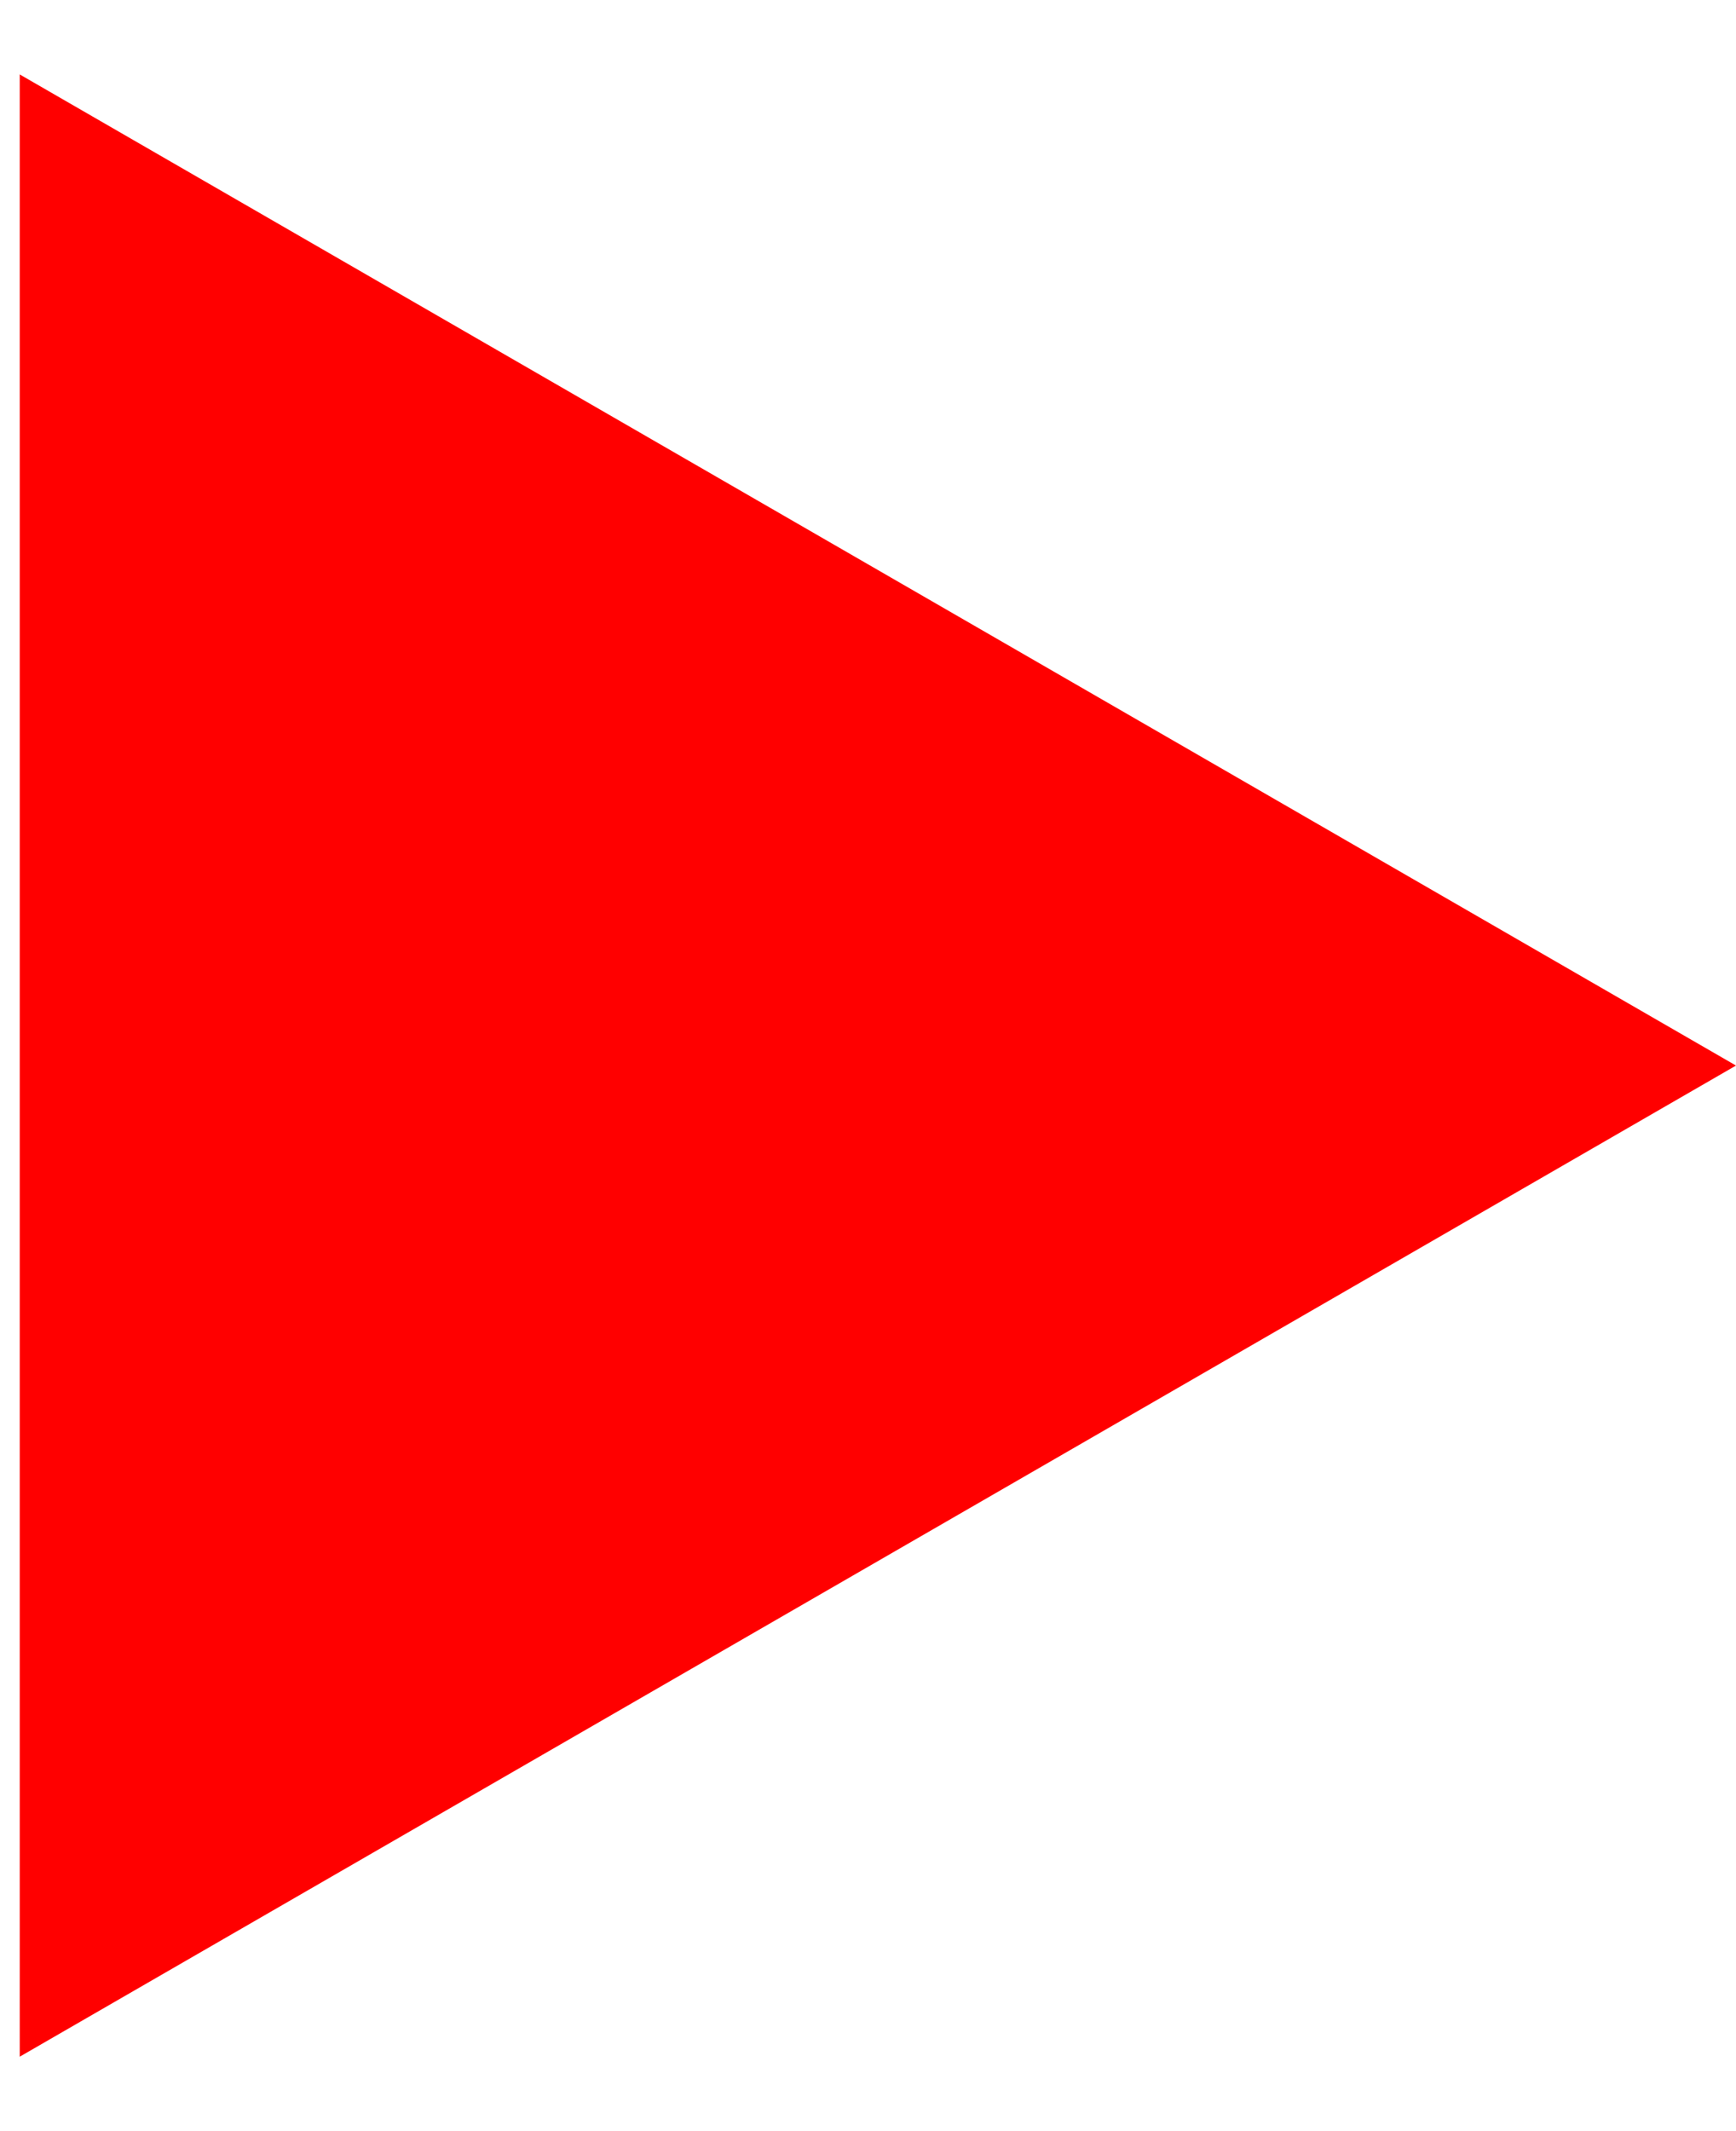 <?xml version="1.0" encoding="UTF-8"?> <svg xmlns="http://www.w3.org/2000/svg" width="22" height="27" viewBox="0 0 22 27" fill="none"> <path d="M22 13.5L0.25 26.057L0.25 0.943L22 13.5Z" fill="#FF0000"></path> </svg> 